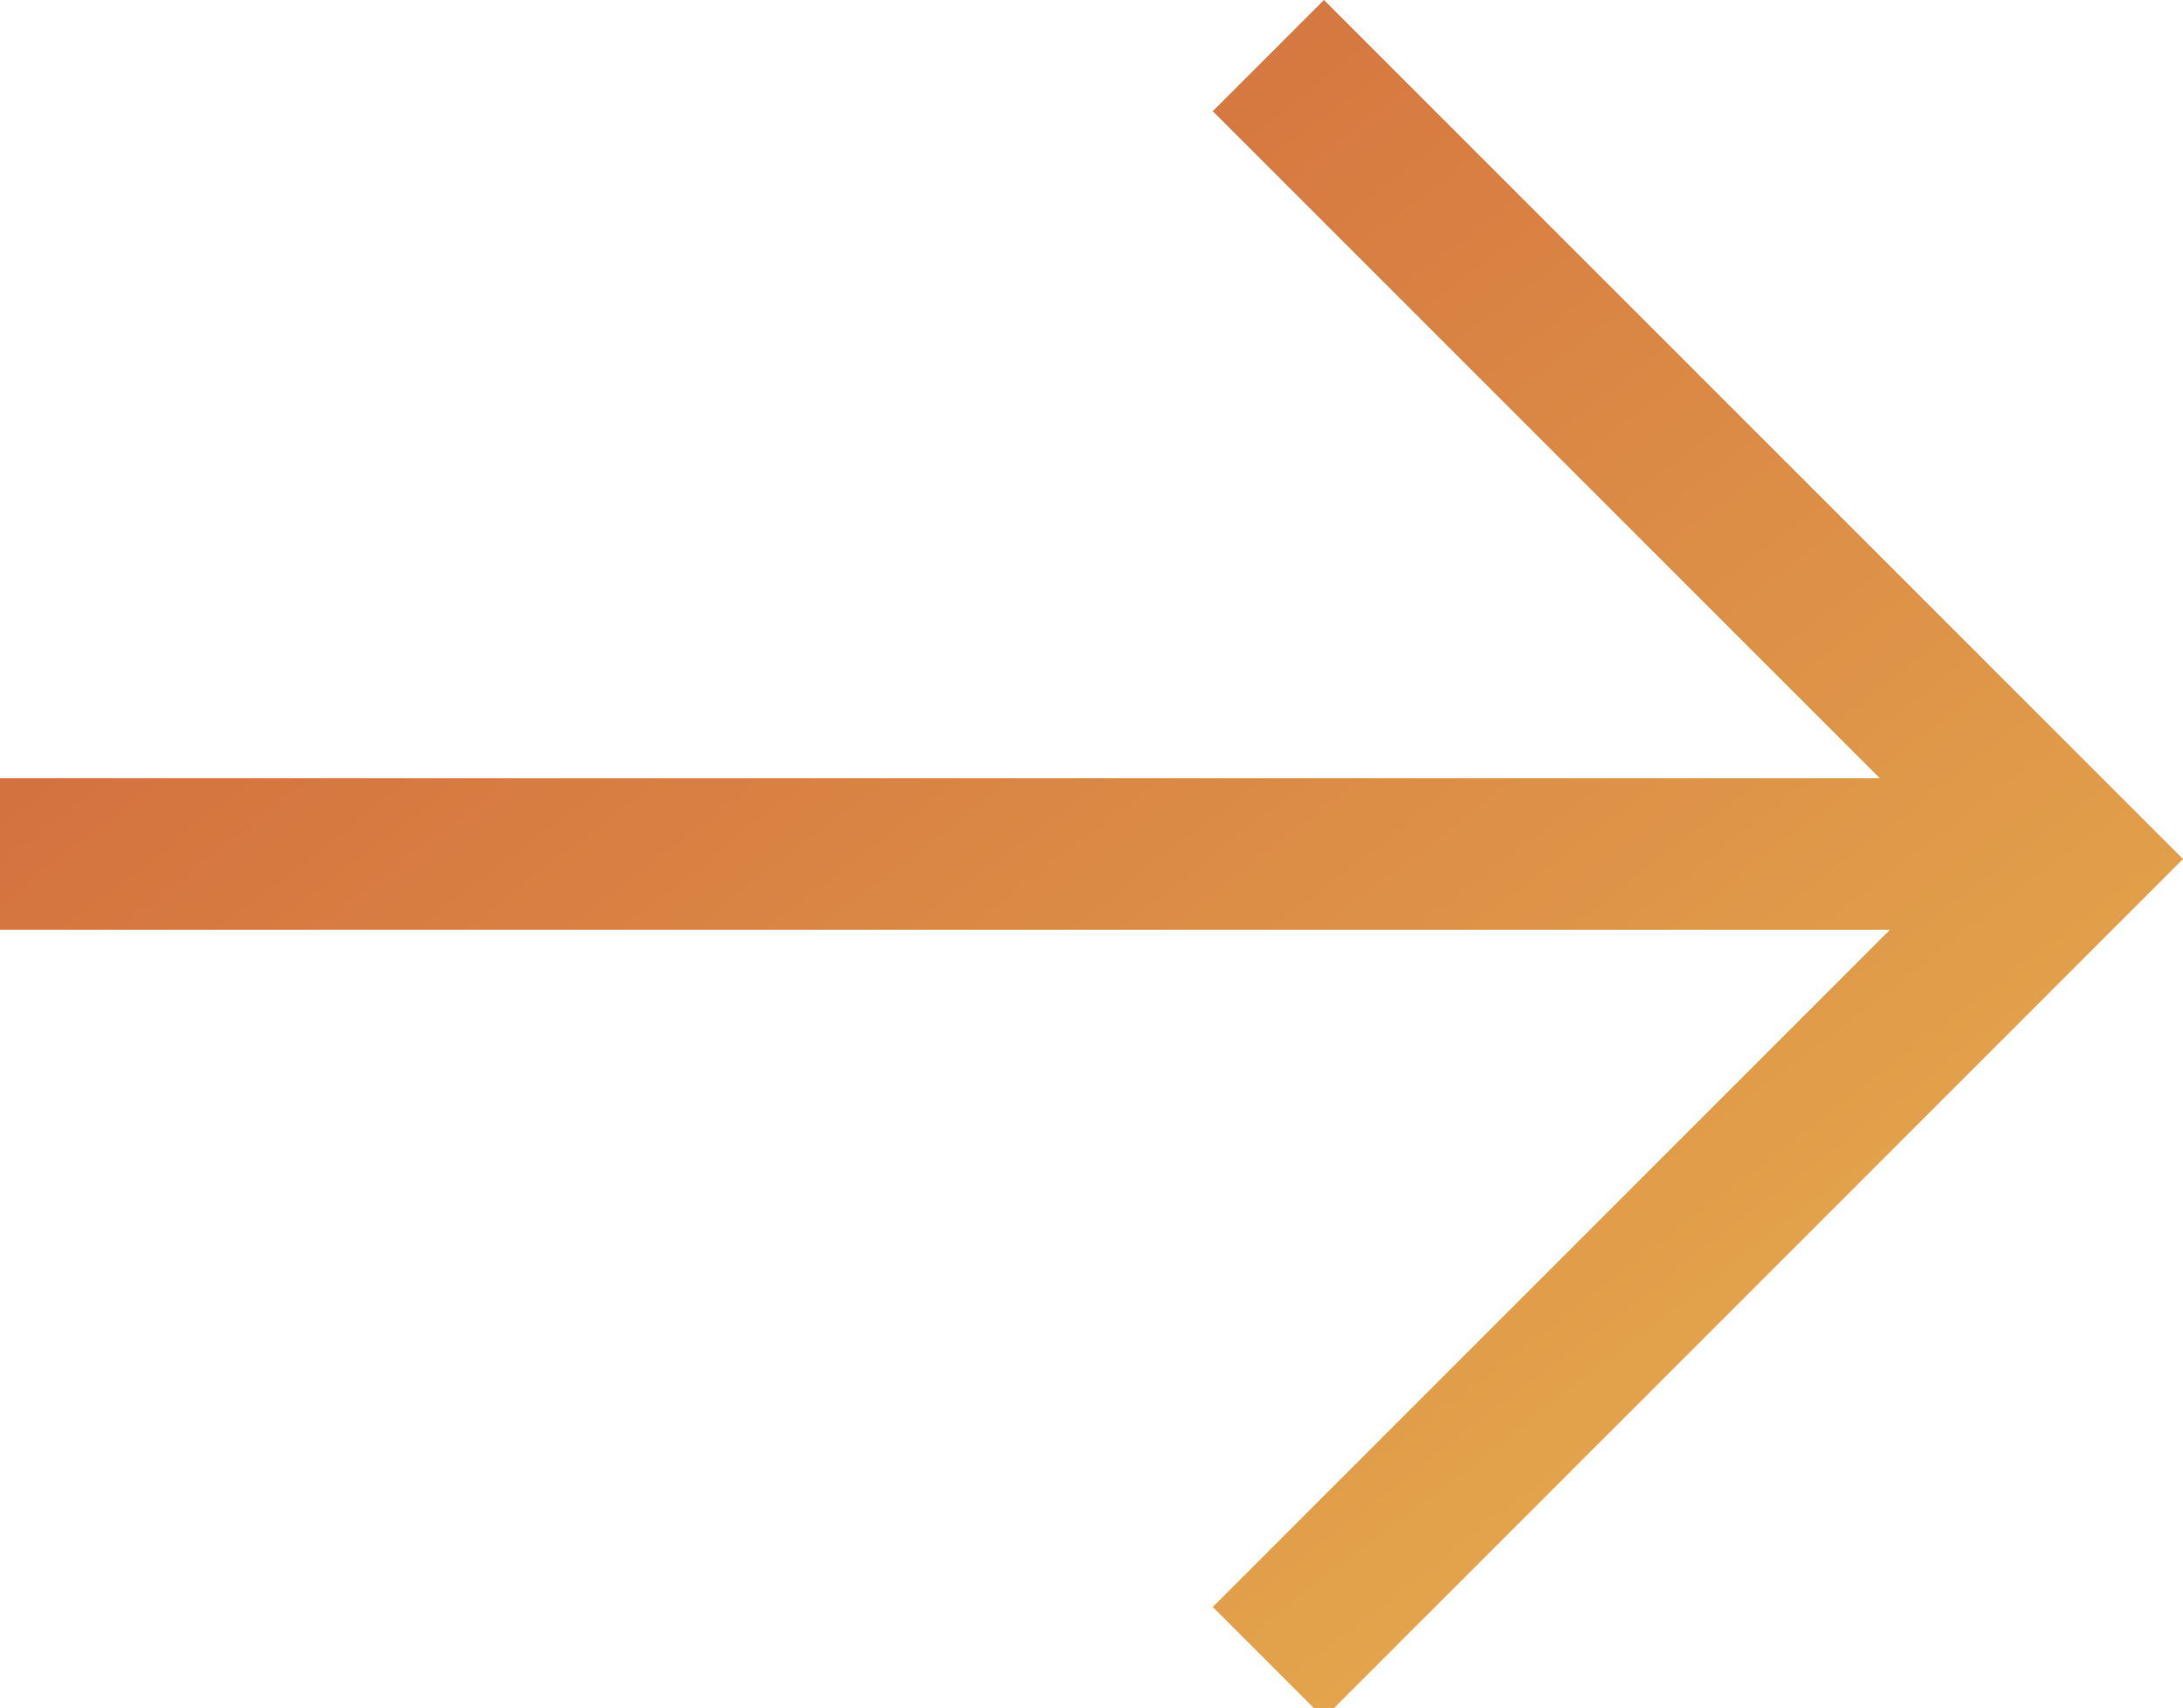<?xml version="1.0" encoding="utf-8"?>
<!-- Generator: Adobe Illustrator 19.2.1, SVG Export Plug-In . SVG Version: 6.00 Build 0)  -->
<svg version="1.1" id="Layer_1" xmlns="http://www.w3.org/2000/svg" xmlns:xlink="http://www.w3.org/1999/xlink" x="0px" y="0px"
	 viewBox="0 0 21.6 16.9" enable-background="new 0 0 21.6 16.9" xml:space="preserve">
<linearGradient id="SVGID_1_" gradientUnits="userSpaceOnUse" x1="18.699" y1="-1.425" x2="2.521" y2="19.629" gradientTransform="matrix(1 0 0 -1 0 17.692)">
	<stop  offset="0" style="stop-color:#E8B550"/>
	<stop  offset="1" style="stop-color:#CE5D3A"/>
</linearGradient>
<path fill="url(#SVGID_1_)" d="M18.7,9.2L12,15.9l1.1,1.1l8.5-8.5l0,0l0,0L13.1,0L12,1.1l6.6,6.6H0v1.5H18.7z"/>
</svg>
